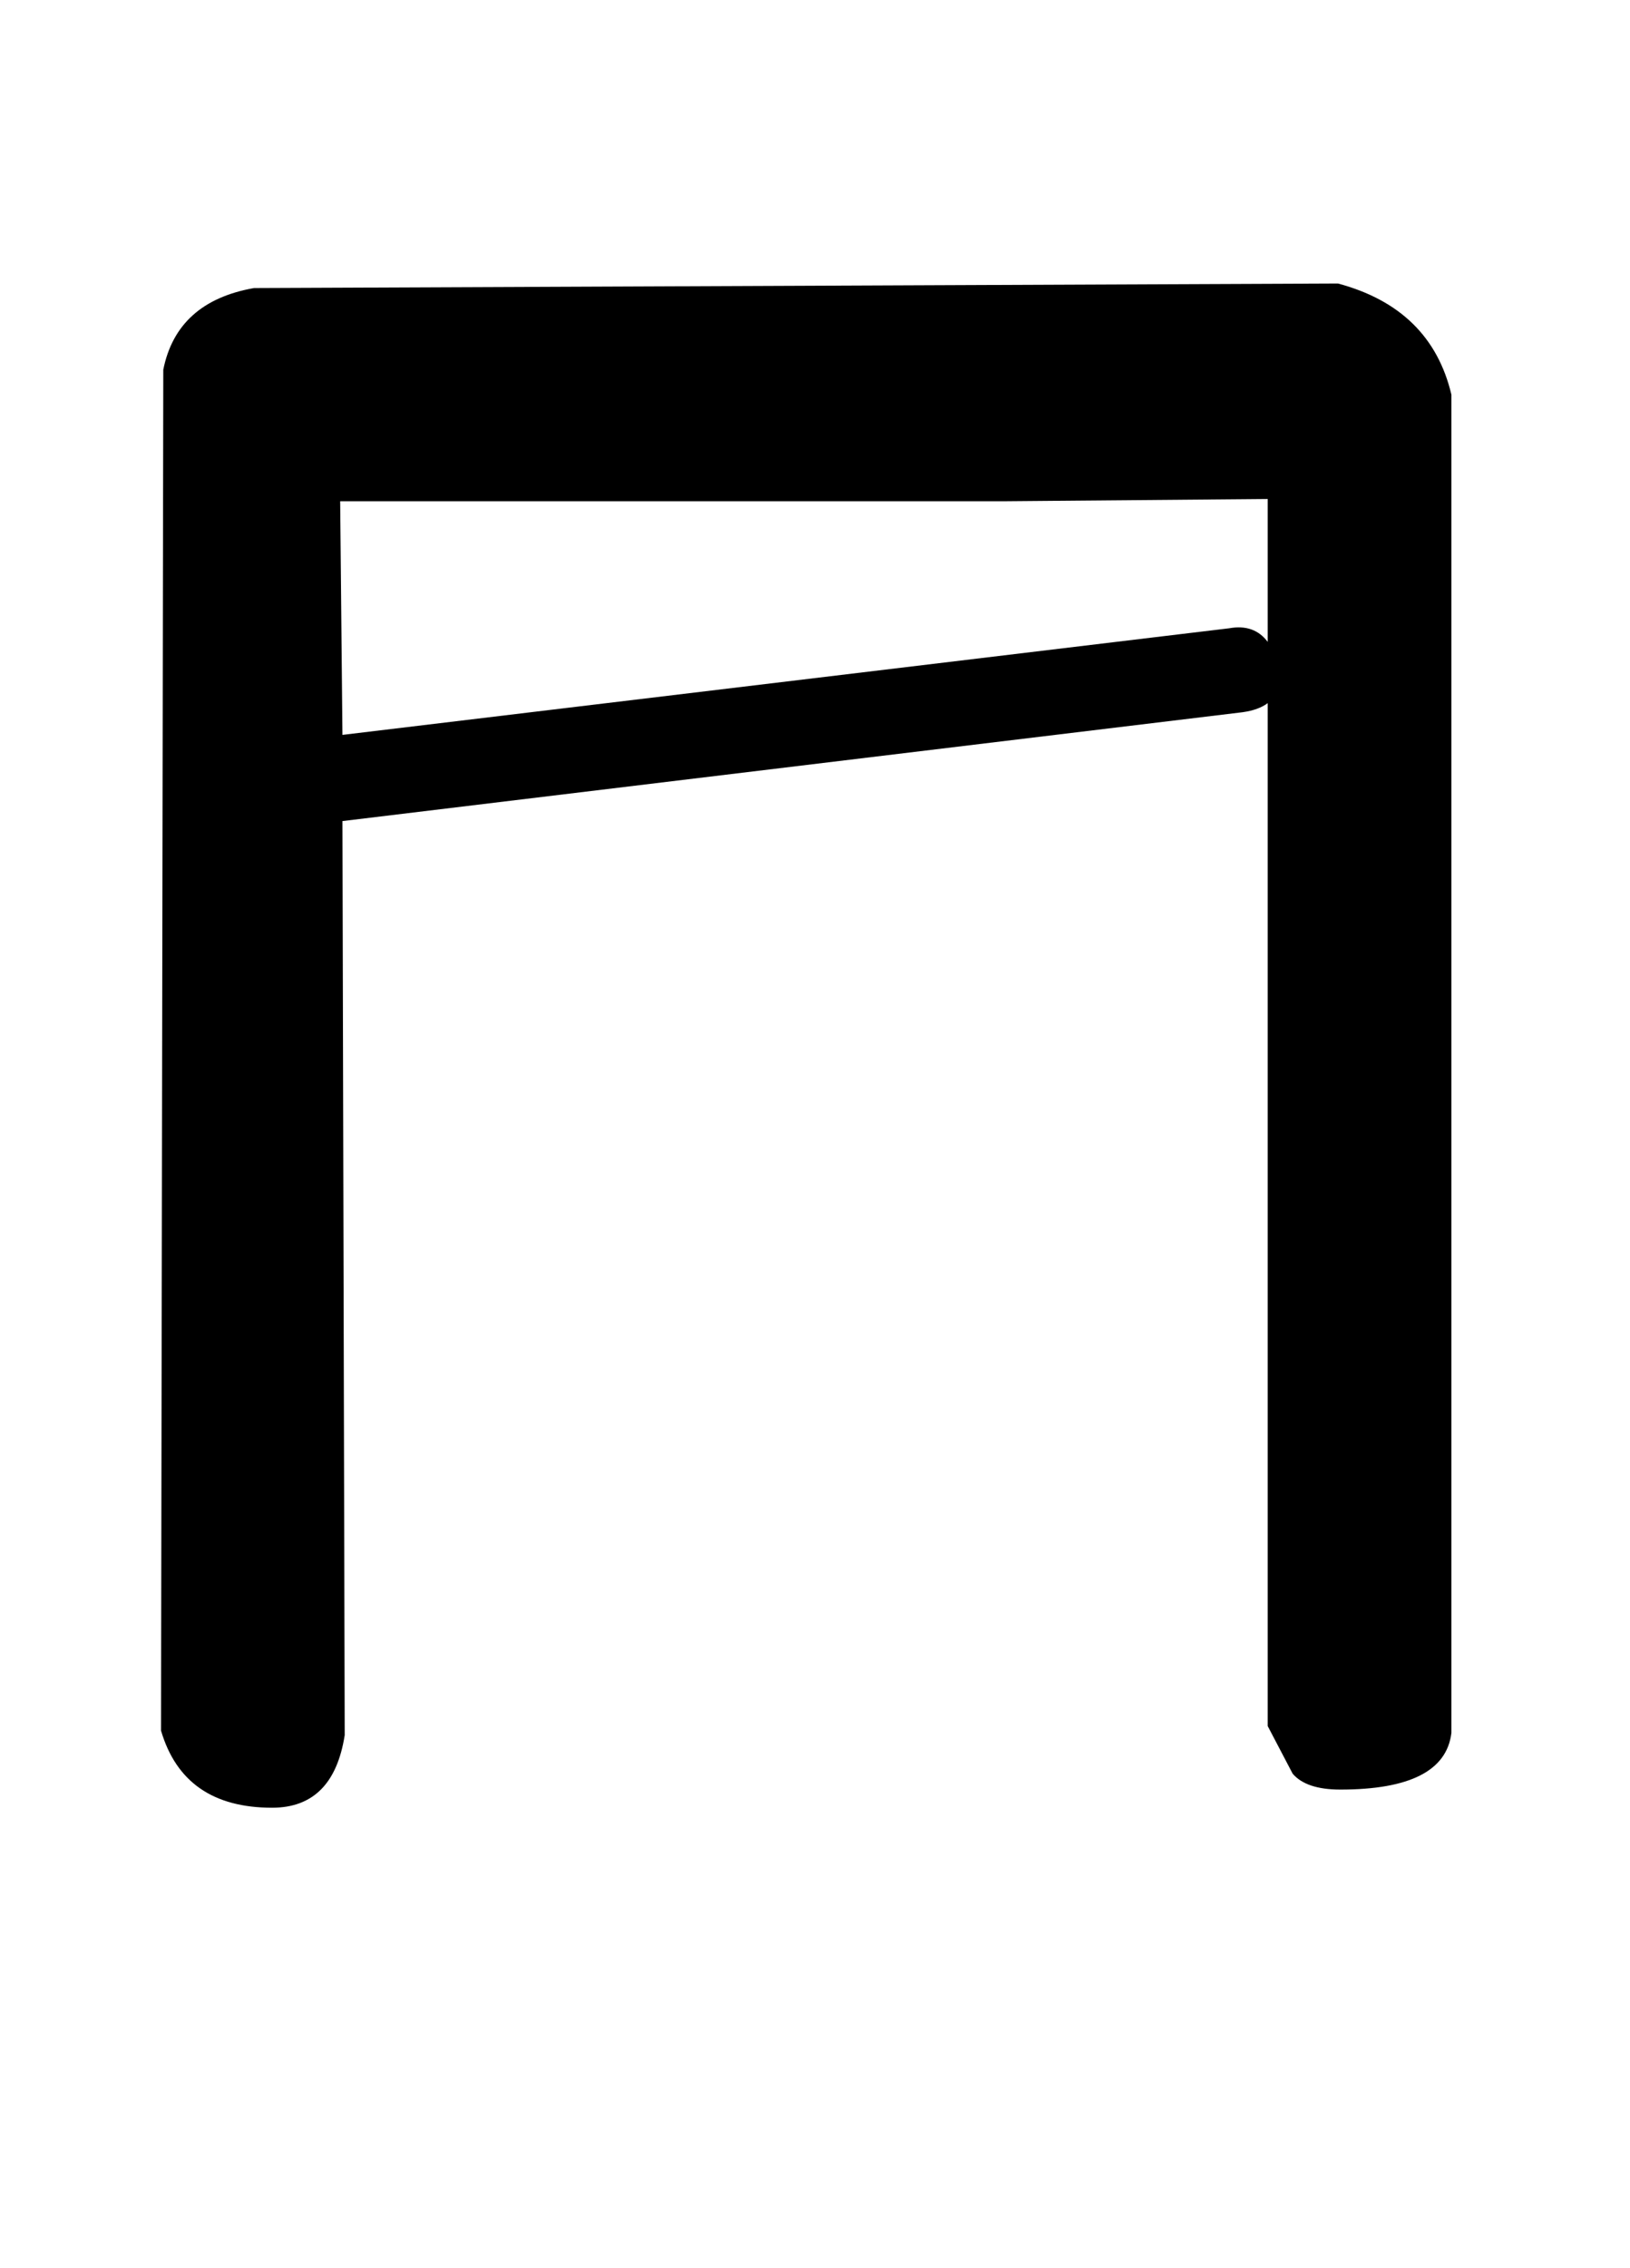 <!-- Generated by IcoMoon.io -->
<svg version="1.1" xmlns="http://www.w3.org/2000/svg" width="23" height="32" viewBox="0 0 23 32">
<title>at</title>
<path d="M17.888 7.040l-3.744 0.032h-9.344l0.032 3.296 12.512-1.504q0.352-0.064 0.544 0.192v-2.016zM4.832 11.584l0.032 12.896q-0.16 1.024-1.024 1.024-1.248 0-1.568-1.088l0.032-19.2q0.192-0.96 1.28-1.152l15.296-0.064q1.312 0.352 1.6 1.568v18.88q-0.096 0.8-1.568 0.8-0.48 0-0.672-0.224-0.032-0.064-0.352-0.672v-14.432q-0.128 0.096-0.352 0.128z"></path>
</svg>
